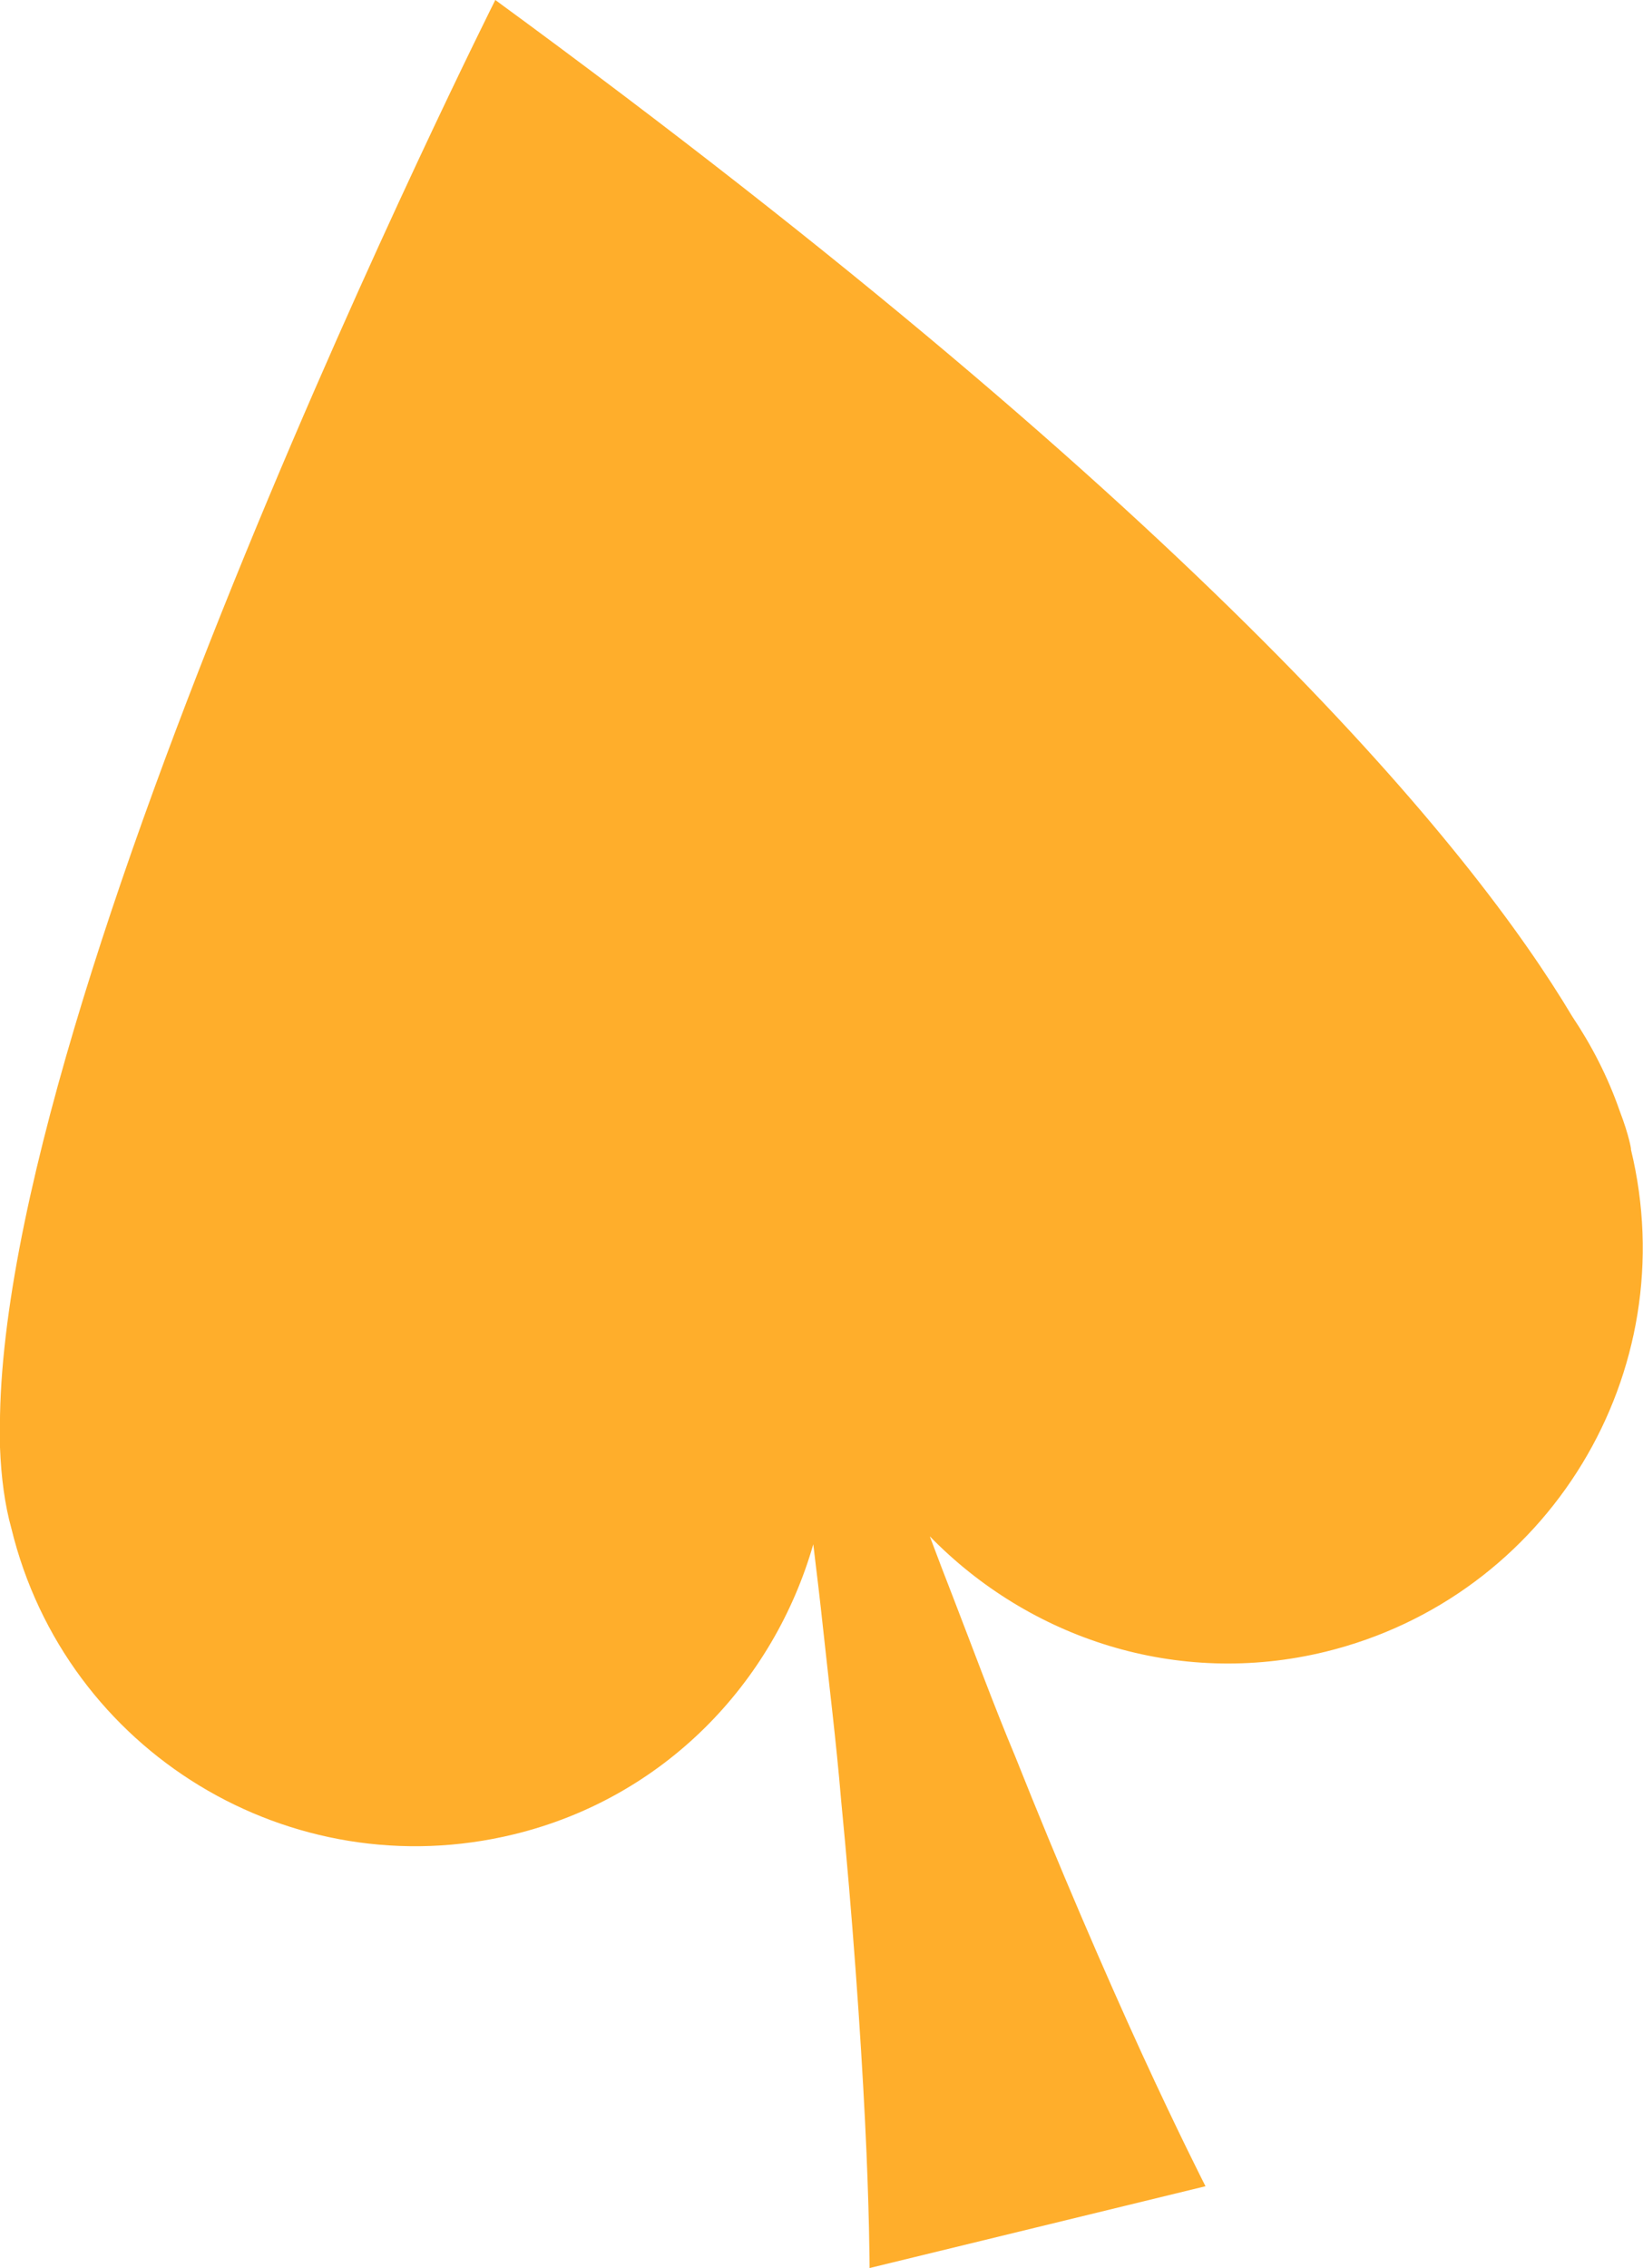 <svg xmlns="http://www.w3.org/2000/svg" id="uuid-71335081-117f-4869-9ca2-1ce599bc5aa3" viewBox="0 0 229.98 317.48"><g id="uuid-1ac91d33-e55f-438b-a7c6-8a916df8860a"><path d="m228.31,160.86s-.22-1.77-1.6-5.38c-1.66-4.77-3.91-9.13-6.62-13.18C206.17,118.96,168.9,72.88,69.33,0,69.33,0-.96,139.98,0,200.94c0,.55,0,1.11,0,1.65.16,4.21.67,8.04,1.6,11.38,7.61,31.25,39.09,50.4,70.34,42.79,21.03-5.12,36.33-21.17,41.9-40.6.46,3.79.94,7.76,1.39,11.97.81,7.58,1.82,15.66,2.5,23.79,1.59,16.26,2.74,32.61,3.35,44.93.62,12.32.64,20.62.64,20.62l47.02-11.45s-3.78-7.4-8.92-18.6c-5.14-11.22-11.63-26.26-17.67-41.45-3.15-7.52-5.94-15.16-8.7-22.28-1.17-2.99-2.25-5.84-3.3-8.64,13.91,14.28,34.61,21.21,55.35,16.16,31.24-7.63,50.39-39.09,42.78-70.36Z" fill="#ffae2b" stroke-width="0"></path></g></svg>